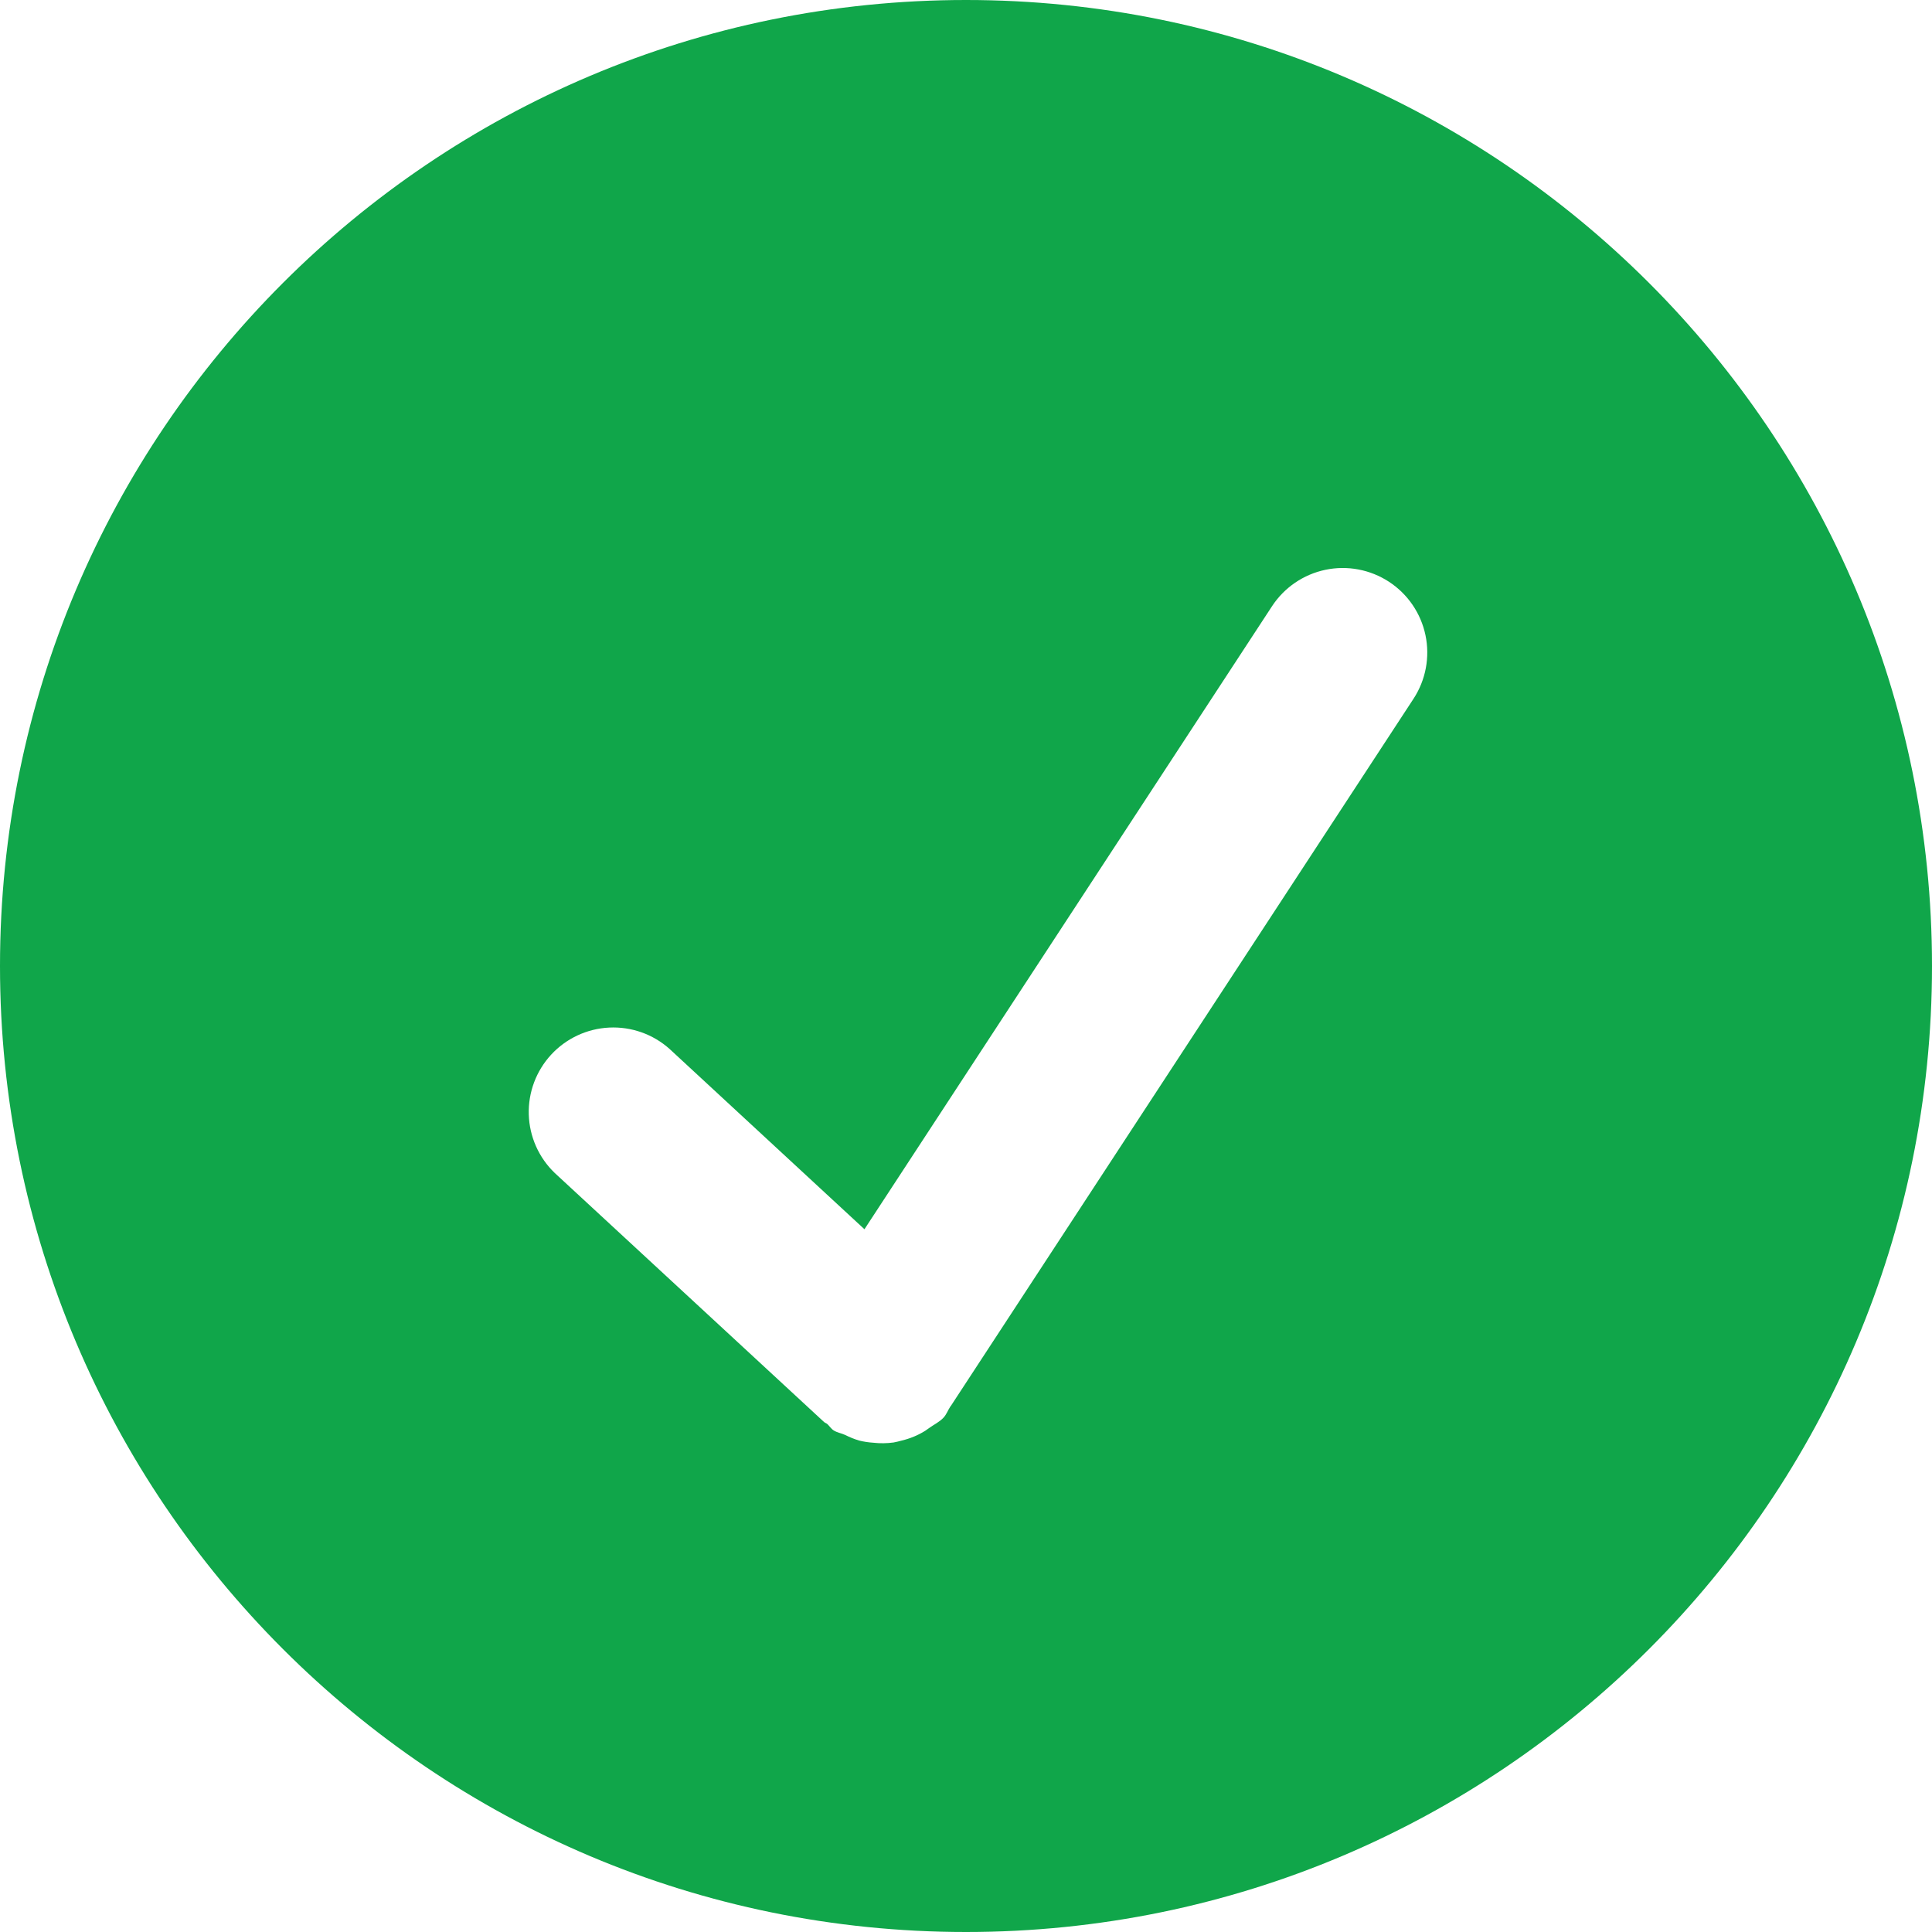 <svg width="150" height="150" viewBox="0 0 150 150" fill="none" xmlns="http://www.w3.org/2000/svg">
<path d="M75 0C33.581 0 0 33.581 0 75C0 116.419 33.581 150 75 150C116.419 150 150 116.419 150 75C150 33.581 116.419 0 75 0ZM109.744 54.253L73.819 109.163C73.809 109.172 73.791 109.181 73.791 109.191C73.603 109.472 73.5 109.791 73.266 110.053C72.938 110.409 72.516 110.597 72.141 110.869C72.047 110.934 71.953 111.009 71.85 111.075C71.269 111.441 70.669 111.684 70.013 111.844C69.797 111.9 69.6 111.956 69.375 111.994C68.853 112.066 68.324 112.072 67.8 112.012C67.43 111.989 67.063 111.933 66.703 111.844C66.332 111.732 65.971 111.587 65.625 111.412C65.325 111.272 65.006 111.234 64.725 111.056C64.519 110.925 64.406 110.719 64.228 110.559C64.153 110.494 64.059 110.475 63.984 110.409L43.069 91.069C41.829 89.878 41.106 88.249 41.054 86.531C41.003 84.813 41.628 83.144 42.794 81.881C43.961 80.619 45.576 79.865 47.293 79.781C49.01 79.696 50.691 80.289 51.975 81.431L67.116 95.438L98.756 47.072C99.709 45.615 101.201 44.596 102.904 44.239C104.608 43.882 106.384 44.217 107.841 45.169C109.298 46.121 110.317 47.613 110.674 49.317C111.031 51.02 110.696 52.796 109.744 54.253Z" fill="#10A64A"/>
</svg>
